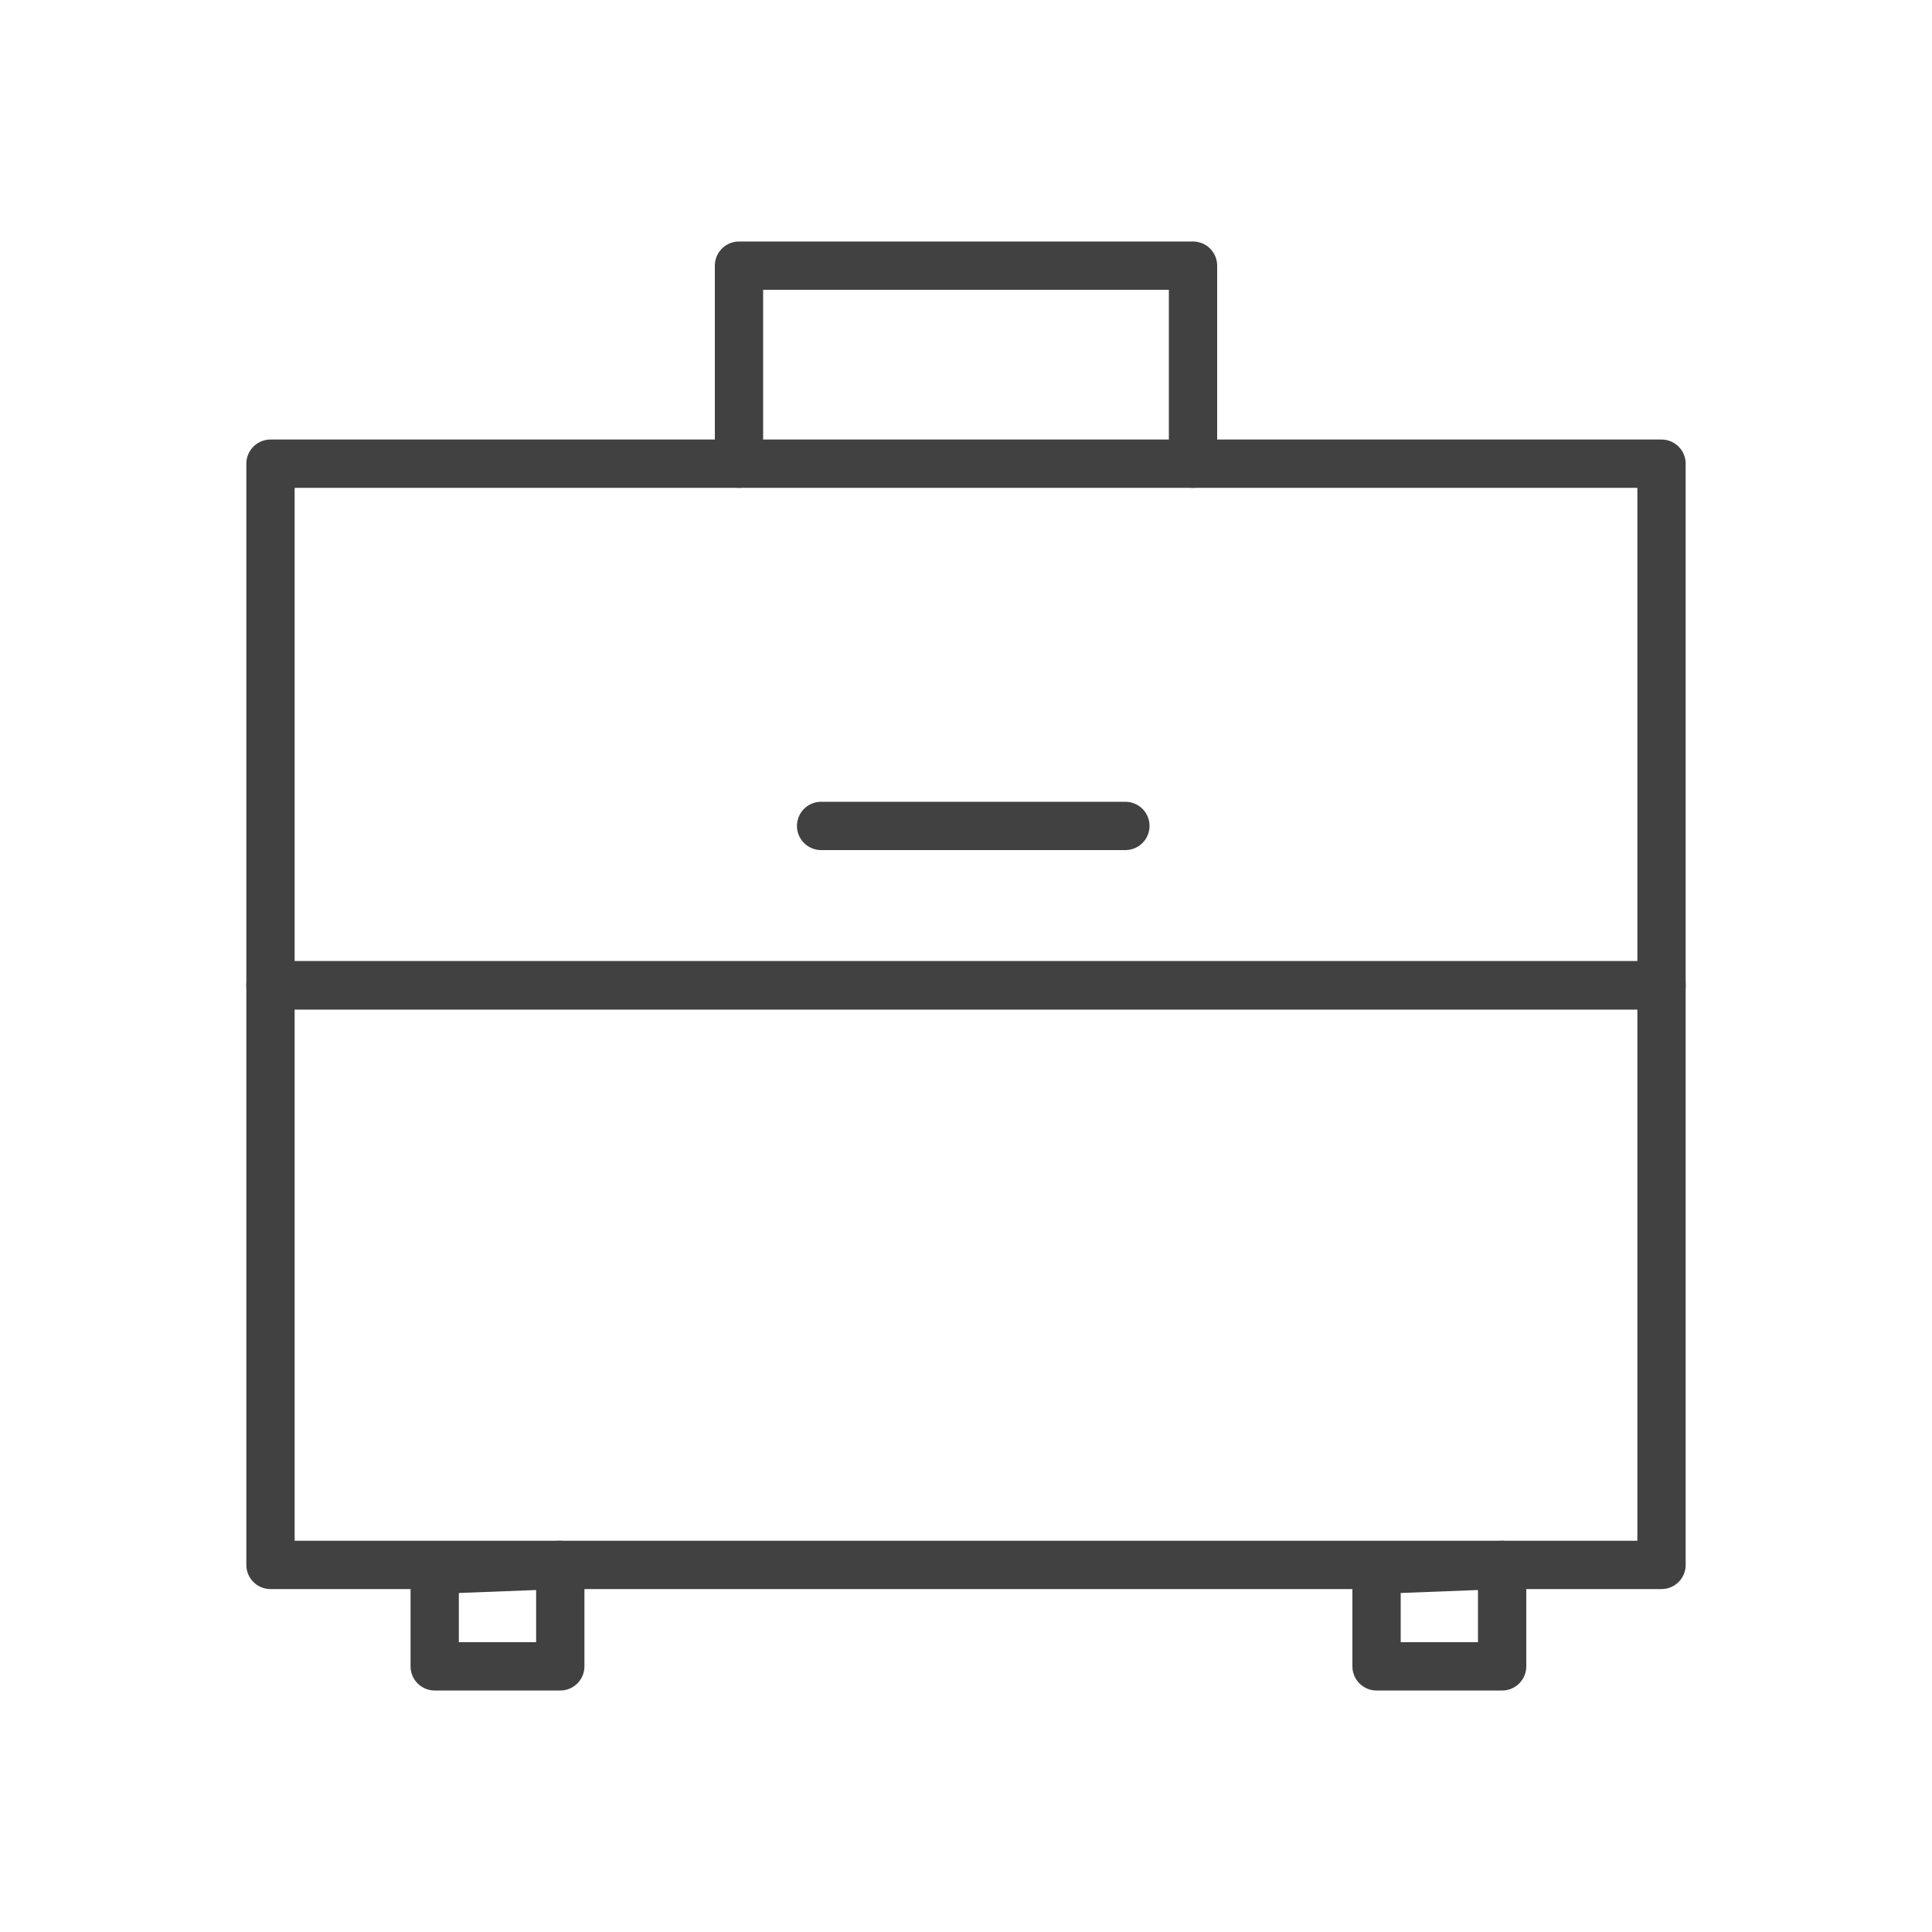 <?xml version="1.0" encoding="utf-8"?>
<!-- Generator: Adobe Illustrator 21.0.2, SVG Export Plug-In . SVG Version: 6.00 Build 0)  -->
<svg version="1.1" id="Layer_1" xmlns="http://www.w3.org/2000/svg" xmlns:xlink="http://www.w3.org/1999/xlink" x="0px" y="0px"
	 viewBox="0 0 40 40" style="enable-background:new 0 0 40 40;" xml:space="preserve">
<style type="text/css">
	.st0{fill:none;stroke:#414142;stroke-linecap:round;stroke-linejoin:round;stroke-miterlimit:10;}
</style>
<g>
	<polyline class="st0" points="15.3,9.6 15.3,5.5 24.7,5.5 24.7,9.6 	"/>
	<g>
		<g>
			<g>
				<g>
					<rect x="5.6" y="9.6" class="st0" width="28.8" height="10.8"/>
					<rect x="5.6" y="20.4" class="st0" width="28.8" height="12"/>
				</g>
			</g>
			<g>
				<polygon class="st0" points="9,34.5 11.6,34.5 11.6,32.4 9,32.5 				"/>
				<polygon class="st0" points="28.5,32.5 28.5,34.5 31.1,34.5 31.1,32.4 				"/>
			</g>
		</g>
	</g>
	<line class="st0" x1="17" y1="17.1" x2="23.3" y2="17.1"/>
</g>
</svg>
